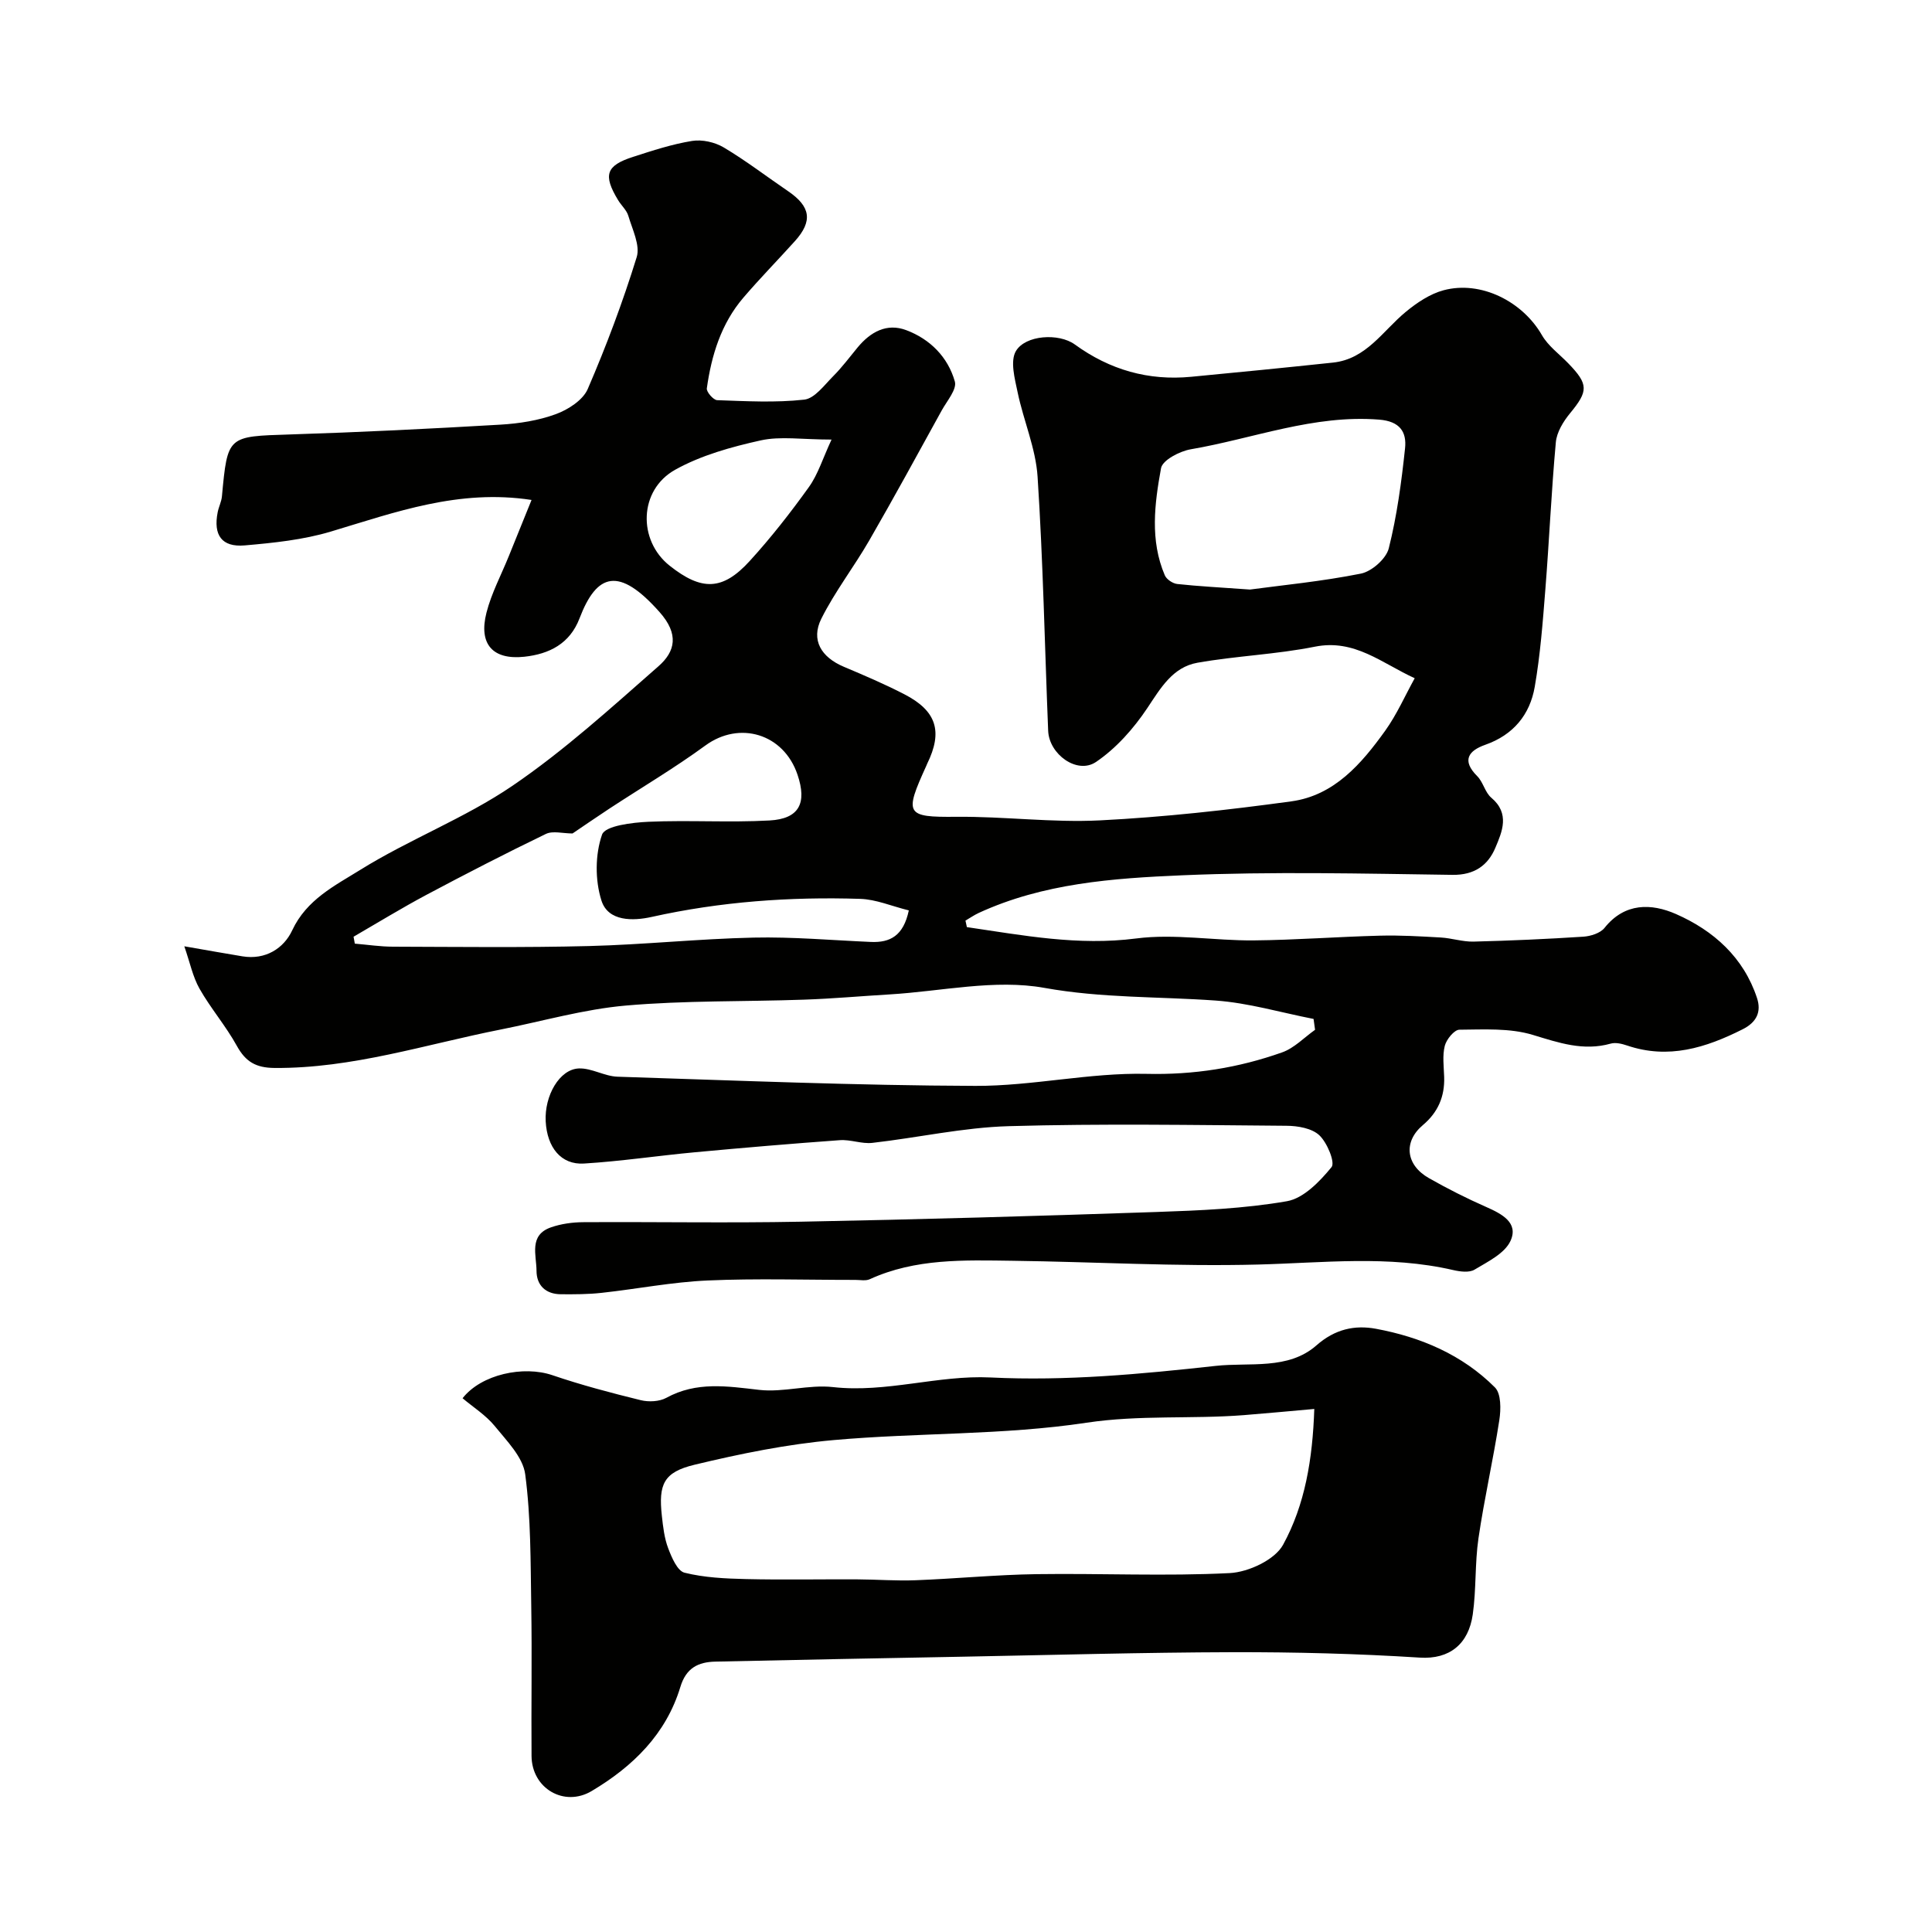 <svg enable-background="new 0 0 400 400" viewBox="0 0 400 400" xmlns="http://www.w3.org/2000/svg"><g fill="#010100"><path d="m200.18 191.95c11.6 1.7 23.03 3.9 35.05 2.35 7.95-1.03 16.2.47 24.31.4 8.72-.08 17.44-.76 26.16-.98 4.19-.11 8.4.14 12.6.38 2.26.13 4.52.9 6.76.85 7.59-.19 15.19-.53 22.76-1.02 1.52-.1 3.51-.73 4.38-1.82 4.2-5.27 9.73-5.09 14.79-2.87 7.76 3.41 14 8.95 16.78 17.39.93 2.82-.04 5-2.97 6.47-7.63 3.84-15.37 6.27-23.93 3.36-1.07-.36-2.37-.68-3.39-.39-5.68 1.59-10.73-.17-16.14-1.81-4.75-1.44-10.1-1.11-15.19-1.07-1.06.01-2.68 2-3.02 3.33-.52 2.04-.2 4.3-.13 6.46.13 4.04-1.27 7.31-4.4 9.95-4.09 3.44-3.58 8.26 1.26 11 3.84 2.18 7.8 4.18 11.84 5.96 3.24 1.43 6.76 3.26 5.03 7.03-1.2 2.6-4.7 4.3-7.45 5.95-1.1.66-3 .41-4.42.08-13.41-3.1-26.87-1.49-40.4-1.14-16.91.44-33.86-.56-50.8-.78-10.02-.13-20.11-.52-29.59 3.82-.84.38-1.97.14-2.97.14-10.2.01-20.41-.33-30.59.12-7.34.32-14.62 1.76-21.95 2.56-2.79.31-5.63.31-8.45.29-3.15-.02-5.03-1.87-5.03-4.86-.01-3.23-1.64-7.38 2.99-8.99 2.12-.74 4.48-1.06 6.73-1.07 15-.09 30 .19 44.99-.1 24.54-.47 49.07-1.17 73.6-2.01 9.04-.31 18.17-.69 27.05-2.23 3.46-.6 6.81-4.09 9.24-7.06.79-.96-.9-5.06-2.52-6.59-1.55-1.46-4.48-1.96-6.81-1.97-19.16-.15-38.34-.47-57.49.08-9.44.27-18.82 2.39-28.25 3.46-2.19.25-4.5-.72-6.72-.56-10 .72-19.99 1.57-29.98 2.5-7.68.71-15.32 1.87-23.01 2.34-4.74.29-7.63-3.33-7.92-8.73-.28-5.32 2.86-10.81 6.87-10.96 2.64-.1 5.32 1.63 8.01 1.71 24.7.79 49.4 1.82 74.1 1.9 11.79.04 23.62-2.76 35.39-2.49 9.85.23 19.05-1.24 28.11-4.45 2.51-.89 4.56-3.08 6.81-4.67-.1-.75-.21-1.5-.31-2.25-6.77-1.32-13.49-3.33-20.31-3.81-11.8-.84-23.53-.48-35.42-2.62-10.26-1.85-21.31.71-32.01 1.35-5.93.35-11.86.89-17.79 1.09-12.29.43-24.63.15-36.85 1.22-8.71.76-17.28 3.25-25.91 4.96-15.53 3.07-30.71 8.08-46.82 7.96-3.86-.03-5.99-1.27-7.81-4.57-2.27-4.12-5.41-7.75-7.73-11.84-1.4-2.47-1.98-5.41-3.15-8.78 5.01.87 8.52 1.5 12.04 2.08 4.77.78 8.56-1.65 10.3-5.39 2.98-6.38 8.86-9.26 14.05-12.49 10.18-6.34 21.65-10.7 31.53-17.42 10.74-7.31 20.46-16.17 30.26-24.77 3.49-3.07 4.26-6.65.22-11.2-8.41-9.49-12.99-8.09-16.57 1.28-2.01 5.27-6.27 7.4-11.42 7.96-6.55.7-9.52-2.6-7.85-9.13 1.03-4.03 3.05-7.8 4.62-11.69 1.57-3.88 3.13-7.75 4.71-11.64-15.04-2.31-28.19 2.54-41.57 6.55-5.72 1.71-11.83 2.34-17.81 2.86-4.77.41-6.54-2.13-5.6-6.88.22-1.11.78-2.18.88-3.29 1.17-12.57 1.16-12.39 14.05-12.8 14.54-.46 29.08-1.18 43.6-2.03 3.88-.23 7.87-.85 11.49-2.18 2.54-.93 5.6-2.9 6.59-5.19 3.85-8.91 7.27-18.04 10.14-27.31.76-2.45-.9-5.73-1.73-8.55-.35-1.19-1.46-2.15-2.13-3.27-3.13-5.18-2.51-7.13 3.1-8.94 4.02-1.3 8.08-2.63 12.22-3.3 2.08-.34 4.71.25 6.55 1.34 4.62 2.75 8.91 6.05 13.36 9.08 4.66 3.18 5.11 6.19 1.38 10.33-3.54 3.93-7.25 7.71-10.68 11.72-4.59 5.37-6.59 11.91-7.55 18.76-.1.74 1.36 2.41 2.14 2.44 6.01.21 12.08.55 18.03-.11 2.15-.24 4.14-2.99 5.97-4.83 1.85-1.85 3.43-3.98 5.1-6 2.65-3.19 6.01-5.07 10.03-3.56 4.95 1.85 8.65 5.58 10.08 10.64.46 1.61-1.64 4.03-2.72 5.99-4.96 9.01-9.88 18.04-15.02 26.95-3.16 5.47-7.08 10.53-9.9 16.16-2.21 4.42-.03 7.98 4.66 9.96 4.2 1.77 8.41 3.57 12.47 5.66 6.74 3.46 8.06 7.72 4.78 14.42-.07.15-.12.3-.19.45-4.56 10.01-4.27 10.63 6.17 10.53 9.93-.1 19.9 1.24 29.79.74 13.25-.67 26.49-2.14 39.64-3.94 8.89-1.22 14.52-7.79 19.44-14.65 2.39-3.34 4.07-7.19 6.09-10.84-6.81-3.11-12.45-8.18-20.67-6.53-8 1.6-16.25 1.9-24.3 3.32-5.15.91-7.63 5.25-10.41 9.42-2.82 4.22-6.44 8.31-10.61 11.13-3.9 2.63-9.71-1.59-9.9-6.47-.71-17.53-1.05-35.09-2.19-52.59-.38-5.89-2.91-11.61-4.13-17.47-.59-2.82-1.58-6.46-.36-8.54 1.96-3.33 8.88-3.78 12.2-1.37 7.25 5.26 15.22 7.54 24.09 6.69 9.79-.93 19.58-1.9 29.36-2.94 6.92-.73 10.31-6.58 15.07-10.5 2.3-1.9 5.02-3.73 7.84-4.48 7.72-2.06 16.35 2.33 20.35 9.3 1.29 2.24 3.58 3.9 5.43 5.81 4.26 4.39 4.19 5.76.37 10.39-1.38 1.68-2.73 3.89-2.92 5.97-.93 10.18-1.37 20.4-2.18 30.59-.53 6.71-1.04 13.44-2.19 20.06-1 5.76-4.43 9.95-10.24 11.99-3.46 1.22-4.95 3.22-1.66 6.5 1.23 1.23 1.61 3.37 2.91 4.46 3.9 3.28 2.24 7.05.83 10.38-1.52 3.59-4.29 5.65-8.86 5.59-18.66-.26-37.35-.71-55.98.09-14.3.61-28.77 1.64-42.15 7.81-.94.44-1.81 1.05-2.71 1.57.11.44.2.89.29 1.35zm-12.02-3.46c-3.58-.89-6.8-2.29-10.07-2.39-14.52-.46-28.92.57-43.17 3.74-3.85.86-9.02.98-10.4-3.4-1.34-4.22-1.31-9.53.13-13.65.64-1.82 6.22-2.5 9.61-2.65 8.34-.37 16.73.19 25.06-.27 6.14-.34 7.79-3.57 5.8-9.47-2.87-8.52-12.03-11.21-19.08-6.05-6.41 4.68-13.26 8.73-19.91 13.09-2.77 1.82-5.5 3.71-7.59 5.12-2.03 0-4.09-.6-5.53.1-8.32 4.02-16.55 8.26-24.71 12.6-5.12 2.73-10.08 5.77-15.1 8.68.09.48.17.96.26 1.43 2.64.22 5.28.63 7.91.63 13.52.04 27.05.21 40.56-.13 11.37-.29 22.71-1.5 34.08-1.75 8.1-.18 16.22.55 24.33.9 3.93.16 6.7-1.24 7.82-6.53zm70.63-66.43c6.5-.88 14.82-1.67 22.97-3.3 2.25-.45 5.23-3.08 5.77-5.23 1.7-6.76 2.63-13.75 3.37-20.71.36-3.36-1.04-5.6-5.36-5.94-13.54-1.08-26.04 3.92-39 6.14-2.29.39-5.85 2.24-6.16 3.91-1.34 7.35-2.32 14.93.78 22.18.36.84 1.64 1.7 2.58 1.8 4.41.48 8.84.7 15.05 1.15zm-86.63-31.05c-6.09 0-10.56-.74-14.67.17-6.08 1.35-12.33 3.08-17.71 6.08-7.55 4.22-7.74 14.63-1.14 19.86 6.61 5.24 10.96 5.19 16.56-.95 4.4-4.82 8.45-10 12.26-15.31 1.89-2.63 2.87-5.91 4.7-9.85z"/><path d="m95.77 289.49c3.9-4.98 12.64-6.8 18.6-4.77 5.99 2.04 12.13 3.66 18.28 5.17 1.66.41 3.87.3 5.32-.49 6.24-3.42 12.59-2.4 19.21-1.64 5 .57 10.26-1.14 15.26-.58 11.07 1.24 21.79-2.52 32.63-1.99 15.69.77 31.18-.7 46.65-2.4 7-.77 14.98.9 20.83-4.24 3.86-3.4 7.96-4.25 12.33-3.44 9.27 1.72 17.87 5.37 24.63 12.14 1.3 1.3 1.25 4.55.91 6.76-1.26 8.19-3.12 16.28-4.32 24.48-.76 5.2-.44 10.56-1.18 15.76-.87 6.1-4.77 9.34-10.98 8.94-12.9-.82-25.84-1.15-38.77-1.12-18.59.05-37.19.58-55.78.93-17.09.32-34.19.64-51.28 1.02-3.55.08-6.06 1.3-7.25 5.25-2.96 9.76-9.81 16.46-18.37 21.55-5.67 3.37-12.39-.52-12.44-7.27-.08-10.33.11-20.66-.06-30.99-.15-9.12-.06-18.32-1.25-27.32-.47-3.58-3.85-6.95-6.36-10.05-1.84-2.23-4.41-3.84-6.61-5.7zm176.34 2.22c-5.46.48-10.03.92-14.61 1.28-10.82.84-21.59-.08-32.56 1.57-17.22 2.6-34.89 2.04-52.31 3.59-9.7.86-19.36 2.83-28.84 5.11-6.4 1.54-7.48 4.05-6.76 10.58.25 2.26.51 4.61 1.31 6.71.72 1.9 1.9 4.69 3.38 5.06 4.1 1.02 8.45 1.22 12.71 1.32 7.69.18 15.39.02 23.09.06 4.03.02 8.06.34 12.08.18 8.34-.32 16.67-1.14 25.01-1.26 13.34-.19 26.7.46 40-.22 3.87-.2 9.32-2.74 11.03-5.85 4.54-8.28 6.12-17.71 6.47-28.13z"/></g></svg>